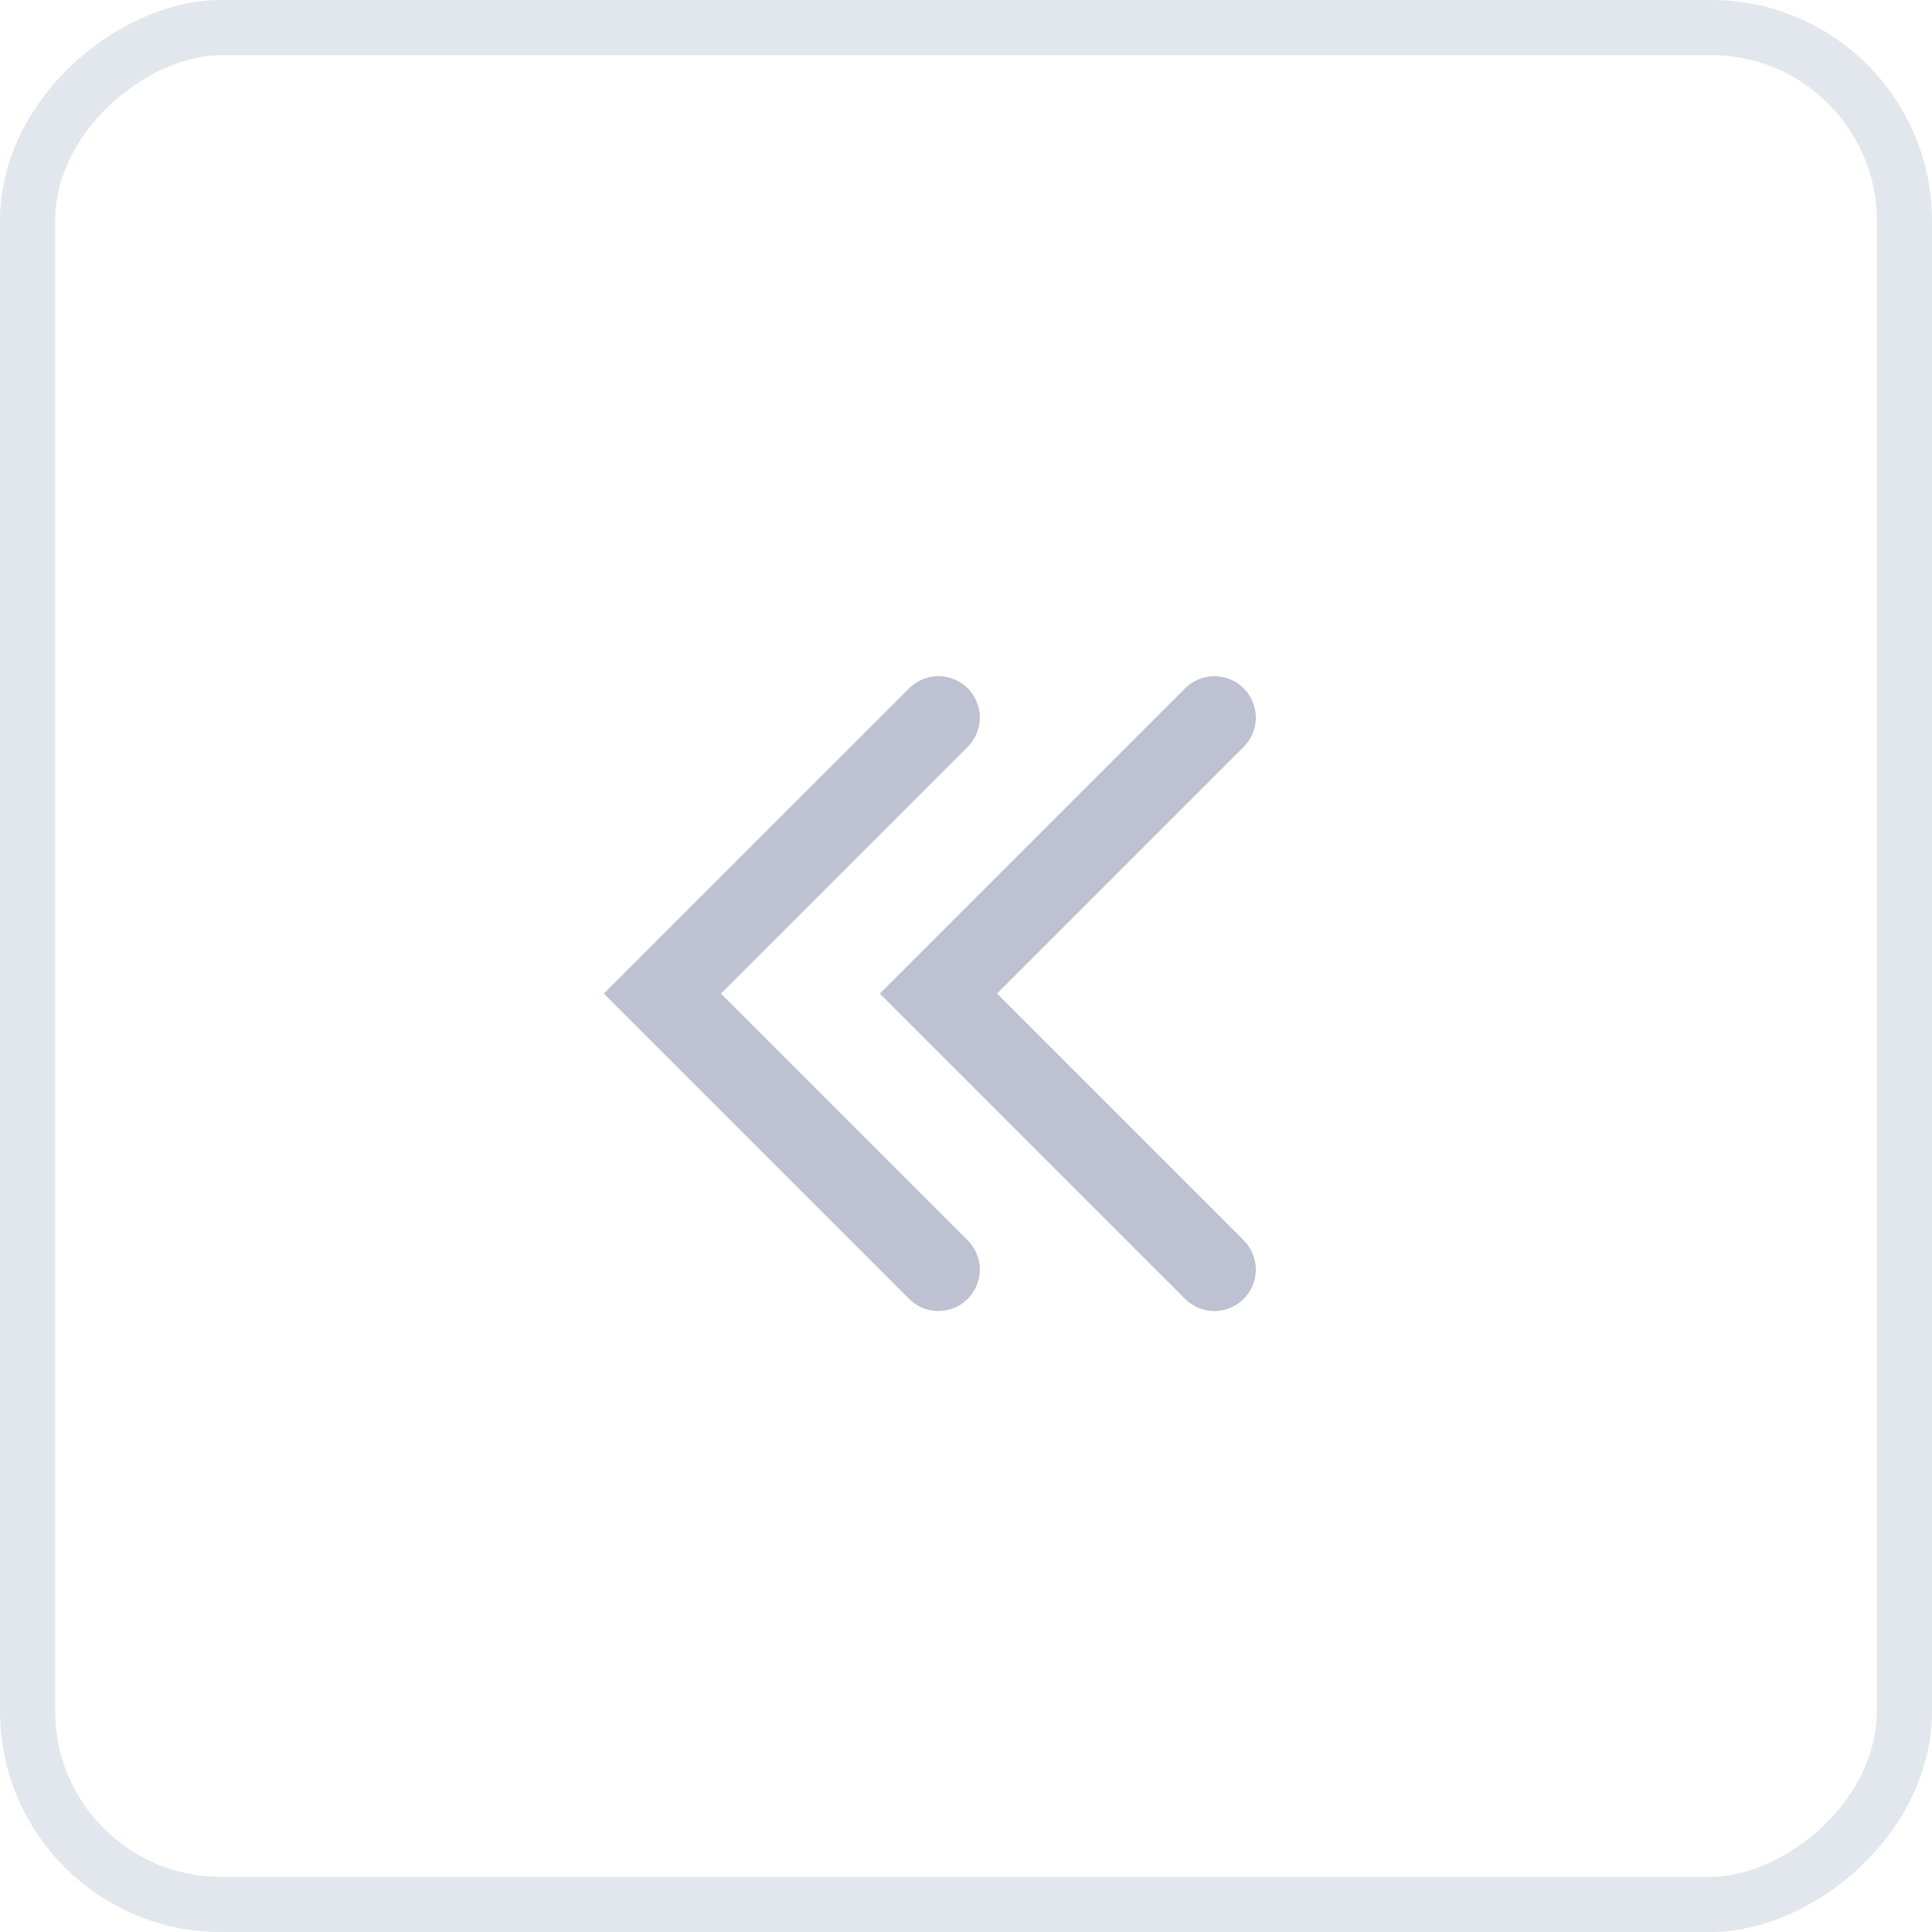 <svg xmlns="http://www.w3.org/2000/svg" width="35" height="35" viewBox="0 0 35 35">
    <g transform="rotate(90 17.5 17.5)" style="stroke:#e2e7ee;fill:none">
        <rect width="35" height="35" rx="4" style="stroke:none"/>
        <rect x=".5" y=".5" width="34" height="34" rx="3.5" style="fill:none"/>
    </g>
    <g data-name="icon">
        <path data-name="box" transform="translate(5 6)" style="fill:none" d="M0 0h24v24H0z"/>
        <path d="M10 0 5 5 0 0" transform="rotate(90 4.5 17.5)" style="stroke:#bdc1d1;stroke-linecap:round;stroke-miterlimit:10;stroke-width:1.5px;fill:none"/>
        <path data-name="Path" d="M10 0 5 5 0 0" transform="rotate(90 2 15)" style="stroke:#bdc1d1;stroke-linecap:round;stroke-miterlimit:10;stroke-width:1.5px;fill:none"/>
    </g>
</svg>
